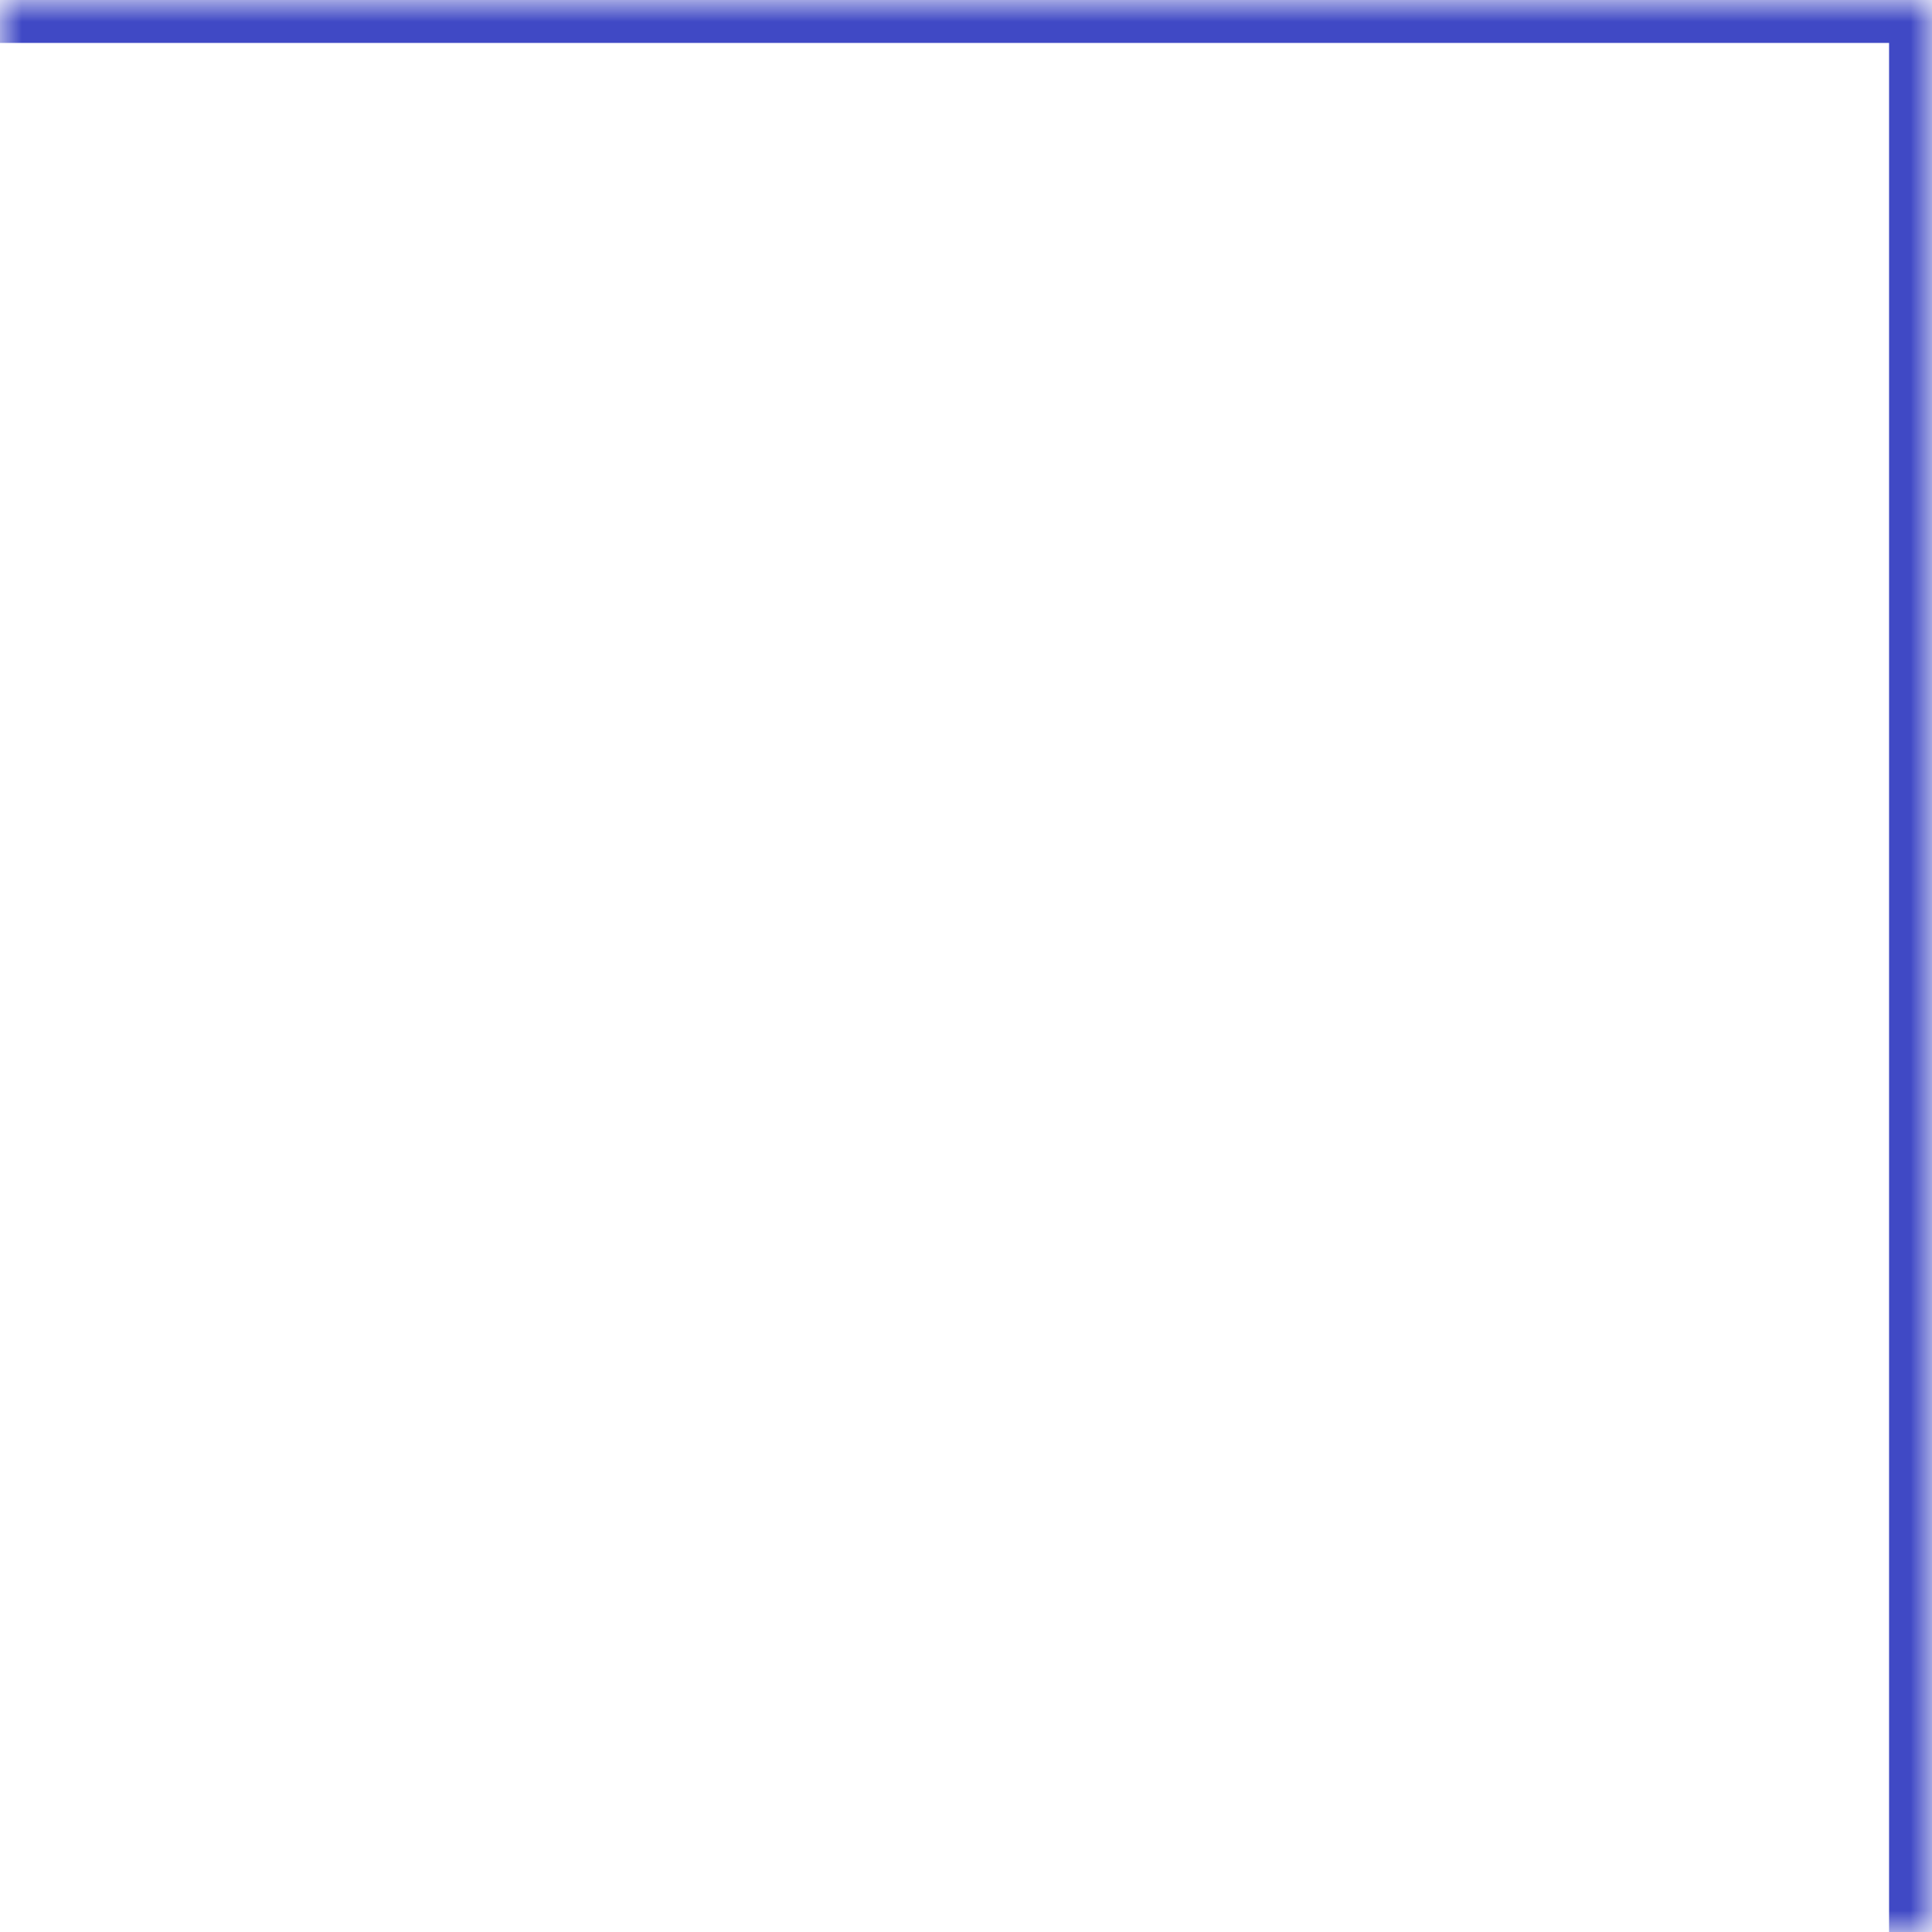 <?xml version="1.0" encoding="UTF-8"?> <svg xmlns="http://www.w3.org/2000/svg" width="45" height="45" viewBox="0 0 45 45" fill="none"> <mask id="path-1-inside-1_137_1722" fill="white"> <path d="M45 0H0V45H45V0Z"></path> </mask> <path d="M45 0V-1H46V0H45ZM45 1H0V-1H45V1ZM44 45V0H46V45H44Z" fill="#4049C5" mask="url(#path-1-inside-1_137_1722)"></path> </svg> 